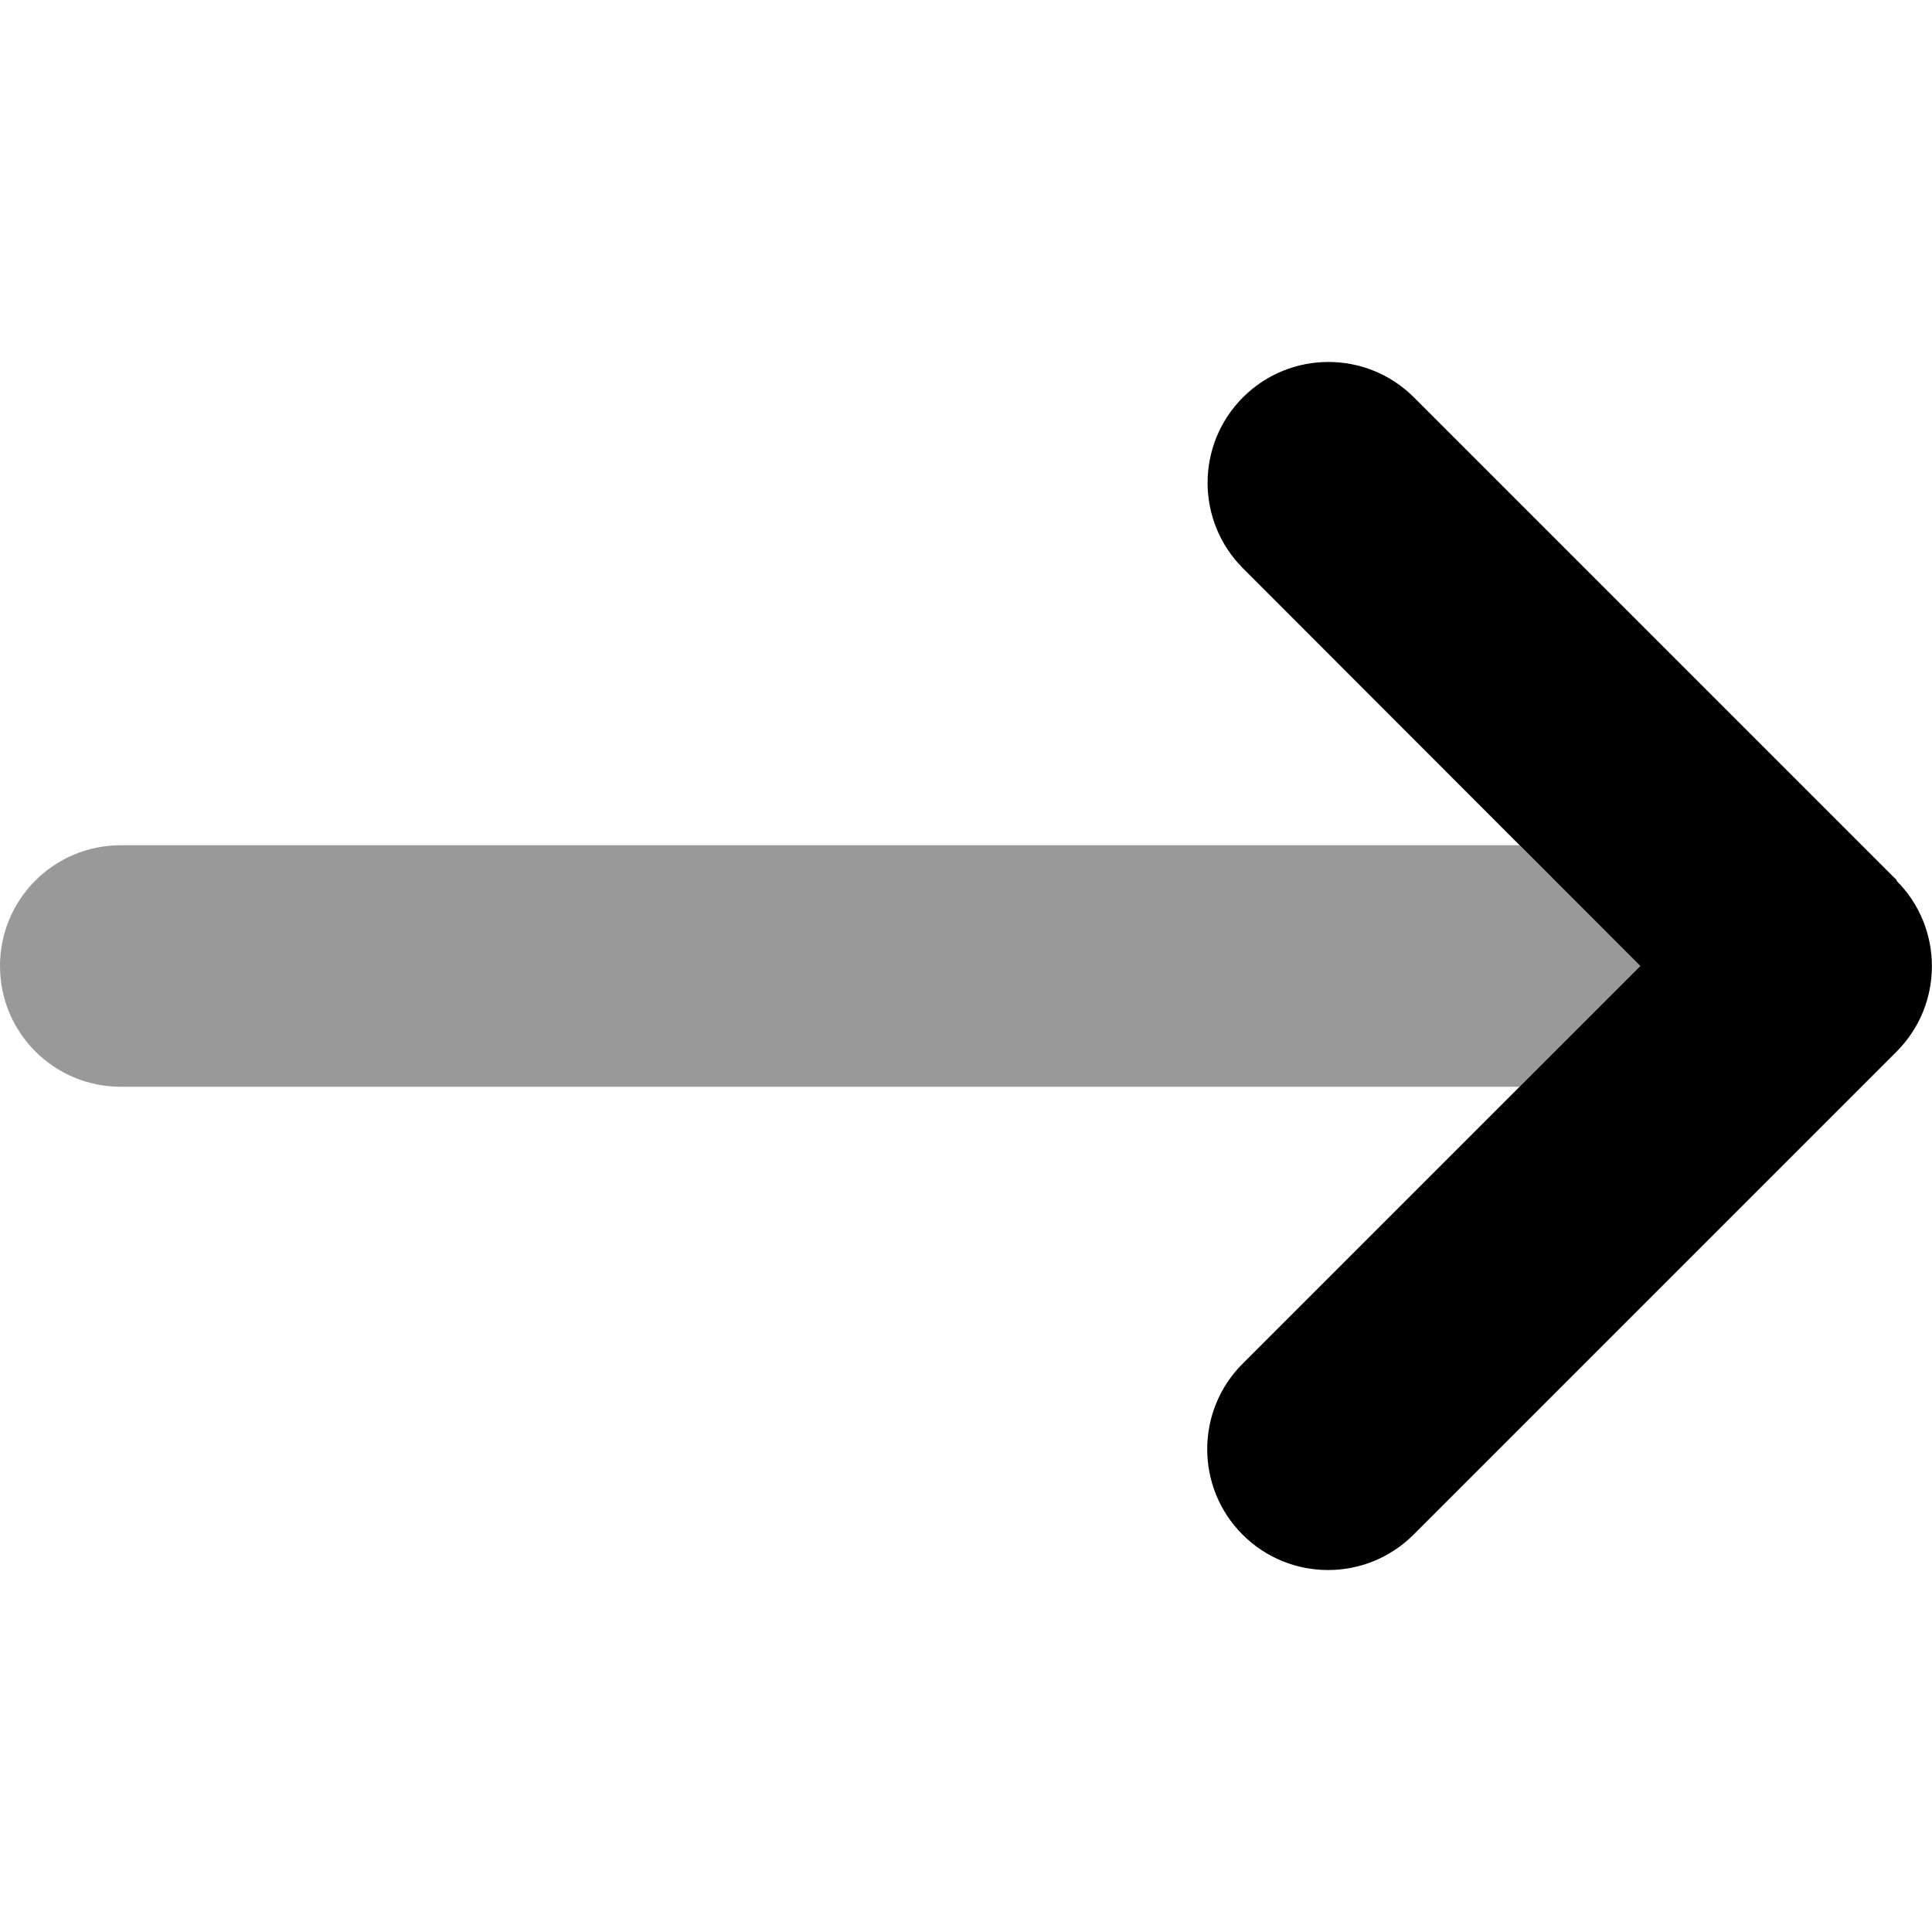 <svg xmlns="http://www.w3.org/2000/svg" viewBox="0 0 512 512"><!--! Font Awesome Pro 6.6.0 by @fontawesome - https://fontawesome.com License - https://fontawesome.com/license (Commercial License) Copyright 2024 Fonticons, Inc. --><path class="fa-secondary" style="fill:inherit;opacity:.4;" d="M0 256c0 17.7 14.3 32 32 32l370.7 0c10.7-10.7 21.3-21.3 32-32c-10.7-10.7-21.3-21.3-32-32L32 224c-17.7 0-32 14.3-32 32z"/><path class="fa-primary" style="fill:inherit;opacity:1;" d="M502.6 233.4c12.5 12.5 12.5 32.8 0 45.3l-128 128c-12.5 12.5-32.8 12.5-45.3 0s-12.5-32.8 0-45.3L434.7 256 329.4 150.6c-12.5-12.5-12.5-32.8 0-45.3s32.8-12.5 45.3 0l128 128z"/></svg>